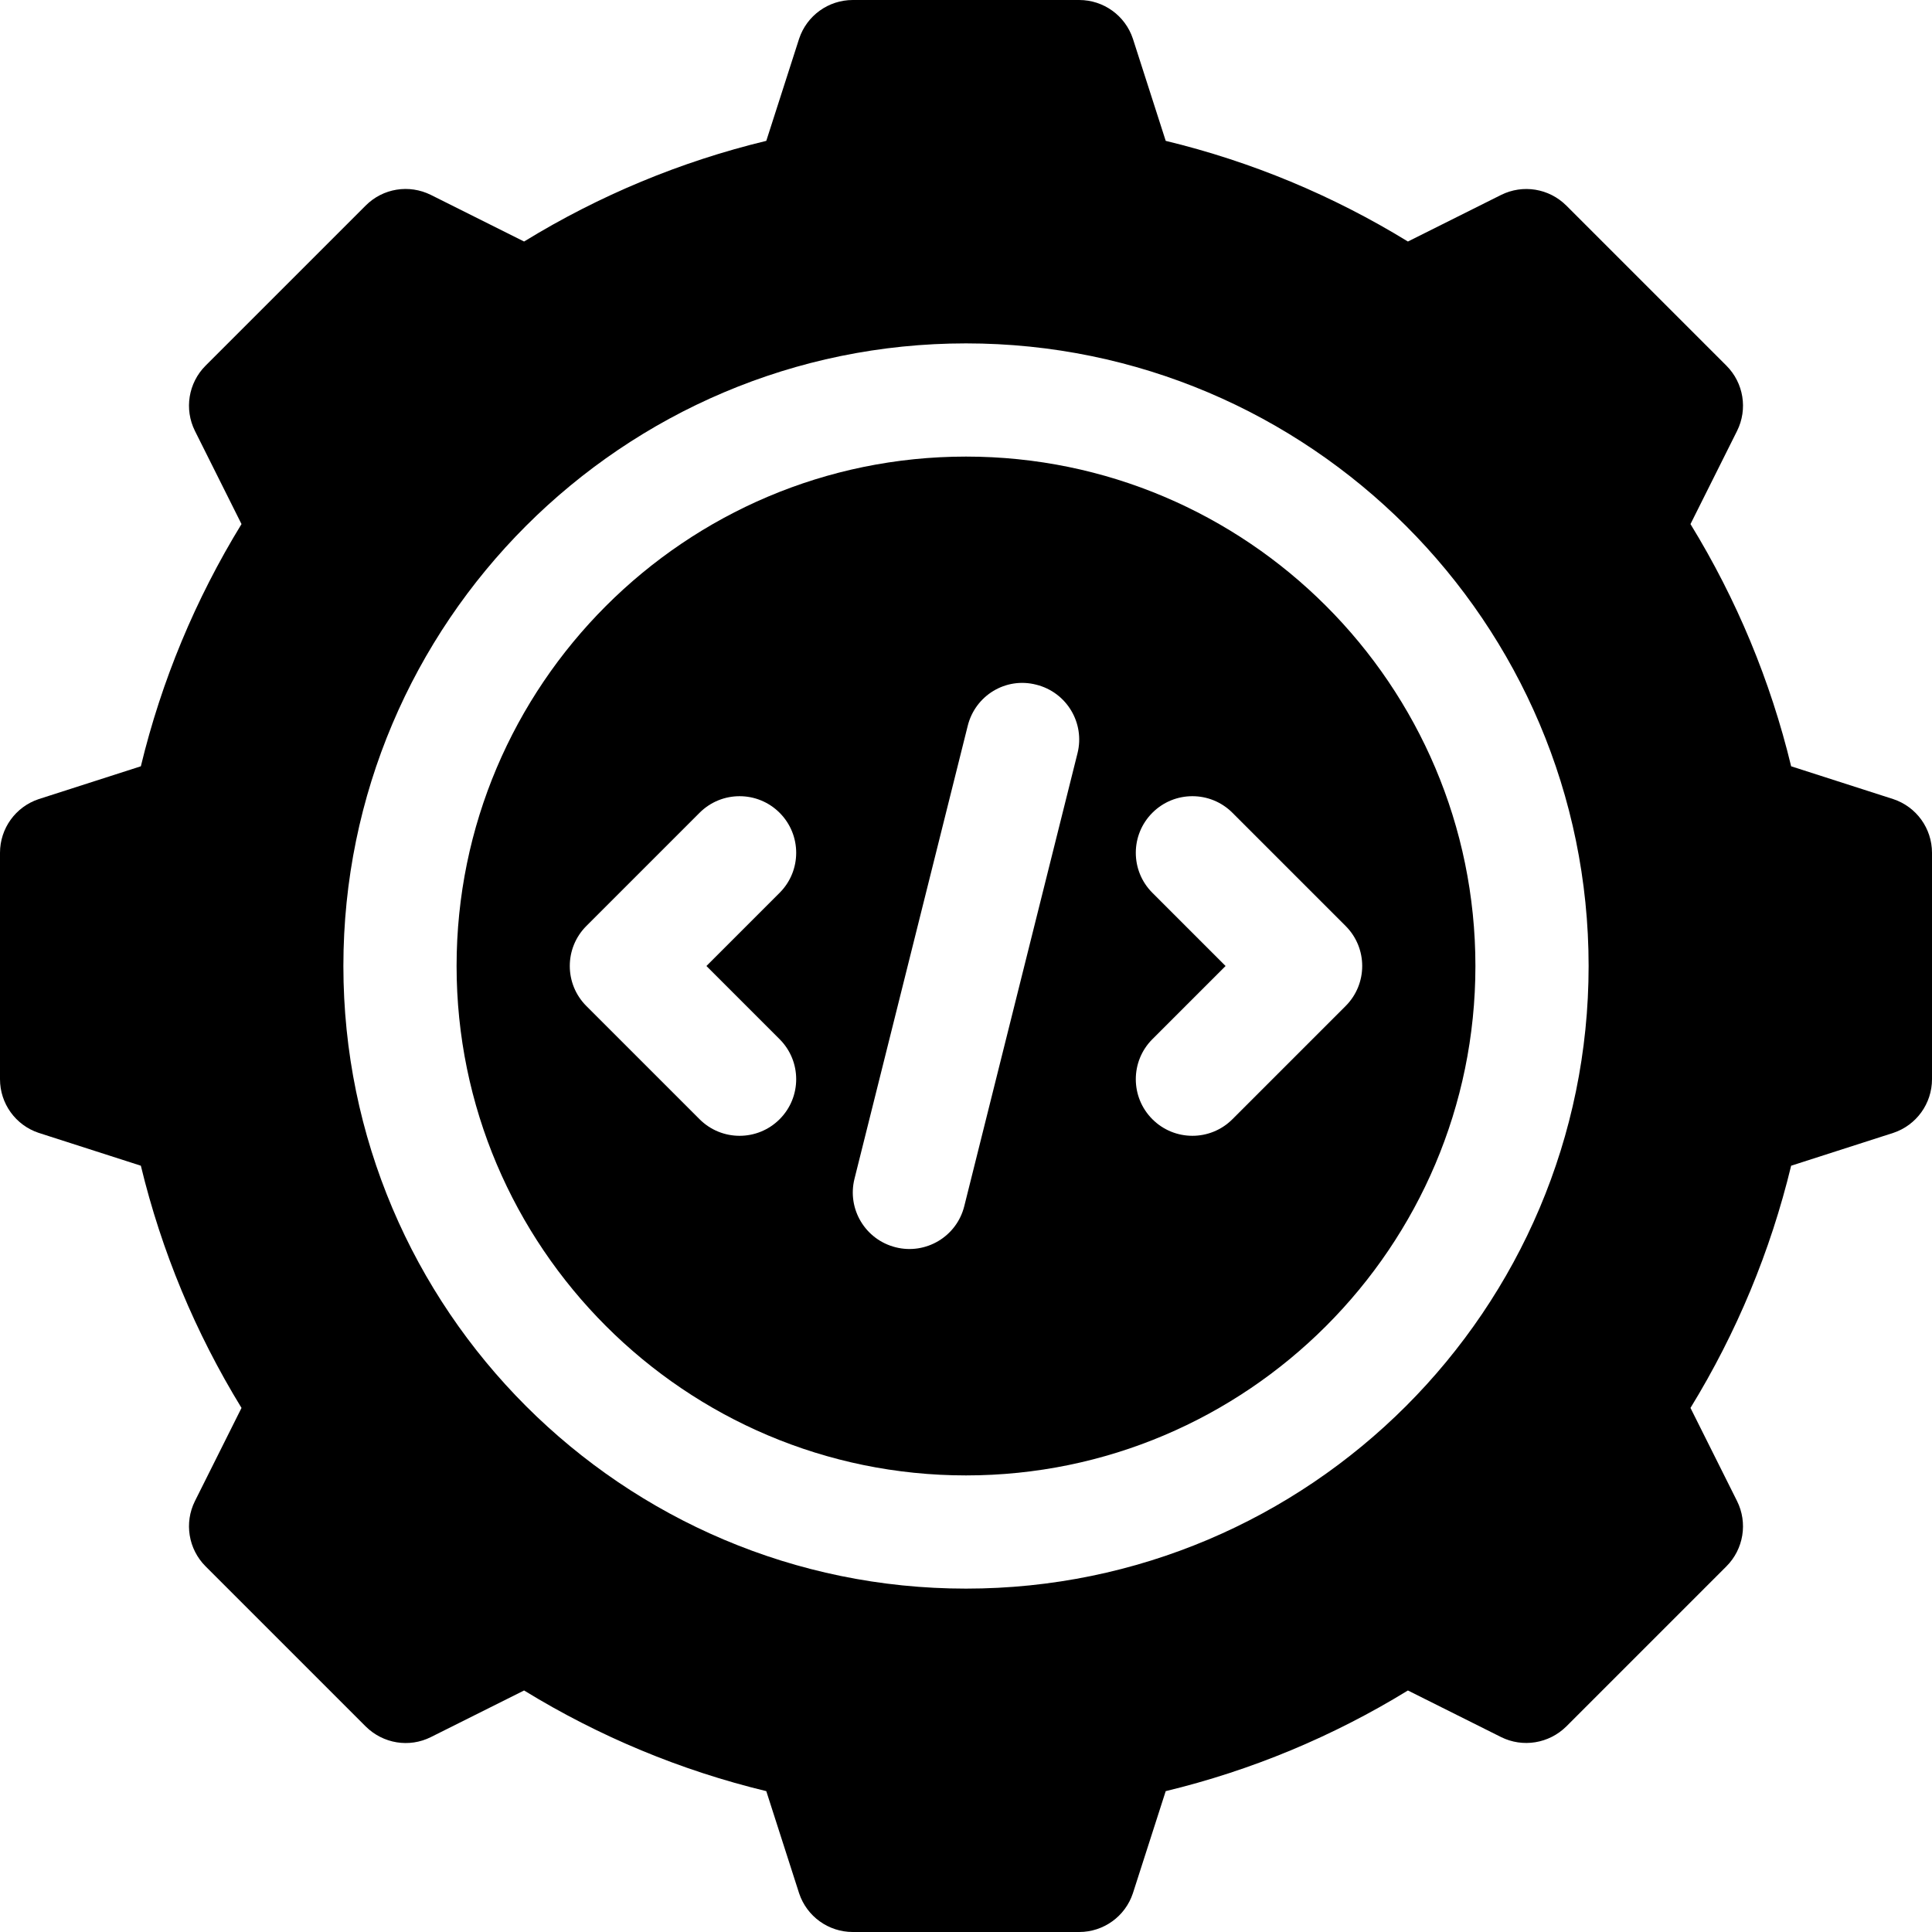 <?xml version="1.0" encoding="iso-8859-1"?>
<!-- Generator: Adobe Illustrator 19.0.0, SVG Export Plug-In . SVG Version: 6.00 Build 0)  -->
<svg version="1.1" id="Capa_1" xmlns="http://www.w3.org/2000/svg" xmlns:xlink="http://www.w3.org/1999/xlink" x="0px" y="0px"
	 viewBox="0 0 512 512" style="enable-background:new 0 0 512 512;" xml:space="preserve">
<g>
	<g>
		<path d="M256,121c-74.443,0-135,60.557-135,135s60.557,135,135,135s135-60.557,135-135S330.443,121,256,121z M206.605,275.395
			c5.859,5.859,5.859,15.352,0,21.211c-5.859,5.859-15.352,5.859-21.211,0l-30-30c-5.859-5.859-5.859-15.352,0-21.211l30-30
			c5.859-5.859,15.352-5.859,21.211,0c5.859,5.859,5.859,15.352,0,21.211L187.211,256L206.605,275.395z M285.546,199.633l-30,120
			c-2.018,8.108-10.23,12.924-18.179,10.913c-8.042-2.007-12.935-10.151-10.913-18.179l30-120
			c1.992-8.057,10.093-13.008,18.179-10.913C282.675,183.461,287.567,191.605,285.546,199.633z M326.605,296.605
			c-5.859,5.859-15.352,5.859-21.211,0s-5.859-15.352,0-21.211L324.789,256l-19.395-19.395c-5.859-5.859-5.859-15.352,0-21.211
			s15.352-5.859,21.211,0l30,30c5.86,5.86,5.86,15.352,0,21.211L326.605,296.605z"/>
	</g>
</g>
<g>
	<g>
		<path d="M501.746,211.776l-27.074-8.701c-5.479-22.676-14.429-44.209-26.675-64.189l12.334-24.668
			c2.886-5.771,1.758-12.744-2.813-17.314l-42.422-42.422c-4.585-4.57-11.528-5.698-17.314-2.813l-24.668,12.334
			c-19.98-12.246-41.514-21.196-64.189-26.675l-8.701-27.074C298.188,4.131,292.46,0,286,0h-60c-6.46,0-12.188,4.131-14.224,10.254
			l-8.701,27.074c-22.676,5.479-44.209,14.429-64.189,26.675l-24.668-12.334c-5.801-2.886-12.729-1.787-17.314,2.813L54.481,96.903
			c-4.57,4.57-5.698,11.543-2.813,17.314l12.334,24.668c-12.246,19.98-21.196,41.514-26.675,64.189l-27.074,8.701
			C4.131,213.813,0,219.54,0,226v60c0,6.46,4.131,12.188,10.254,14.224l27.074,8.701c5.479,22.676,14.429,44.209,26.675,64.189
			l-12.334,24.668c-2.886,5.771-1.758,12.744,2.813,17.314l42.422,42.422c4.614,4.585,11.558,5.713,17.314,2.813l24.668-12.334
			c19.98,12.246,41.514,21.196,64.189,26.675l8.701,27.074C213.813,507.869,219.54,512,226,512h60
			c6.46,0,12.188-4.131,14.224-10.254l8.701-27.074c22.676-5.479,44.209-14.429,64.189-26.675l24.668,12.334
			c5.742,2.871,12.715,1.743,17.314-2.813l42.422-42.422c4.57-4.57,5.698-11.543,2.813-17.314l-12.334-24.668
			c12.246-19.98,21.196-41.514,26.675-64.189l27.074-8.701C507.869,298.188,512,292.46,512,286v-60
			C512,219.54,507.869,213.813,501.746,211.776z M256,421c-90.981,0-165-74.019-165-165S165.019,91,256,91s165,74.019,165,165
			S346.981,421,256,421z"/>
	</g>
</g>
<g>
</g>
<g>
</g>
<g>
</g>
<g>
</g>
<g>
</g>
<g>
</g>
<g>
</g>
<g>
</g>
<g>
</g>
<g>
</g>
<g>
</g>
<g>
</g>
<g>
</g>
<g>
</g>
<g>
</g>
</svg>
